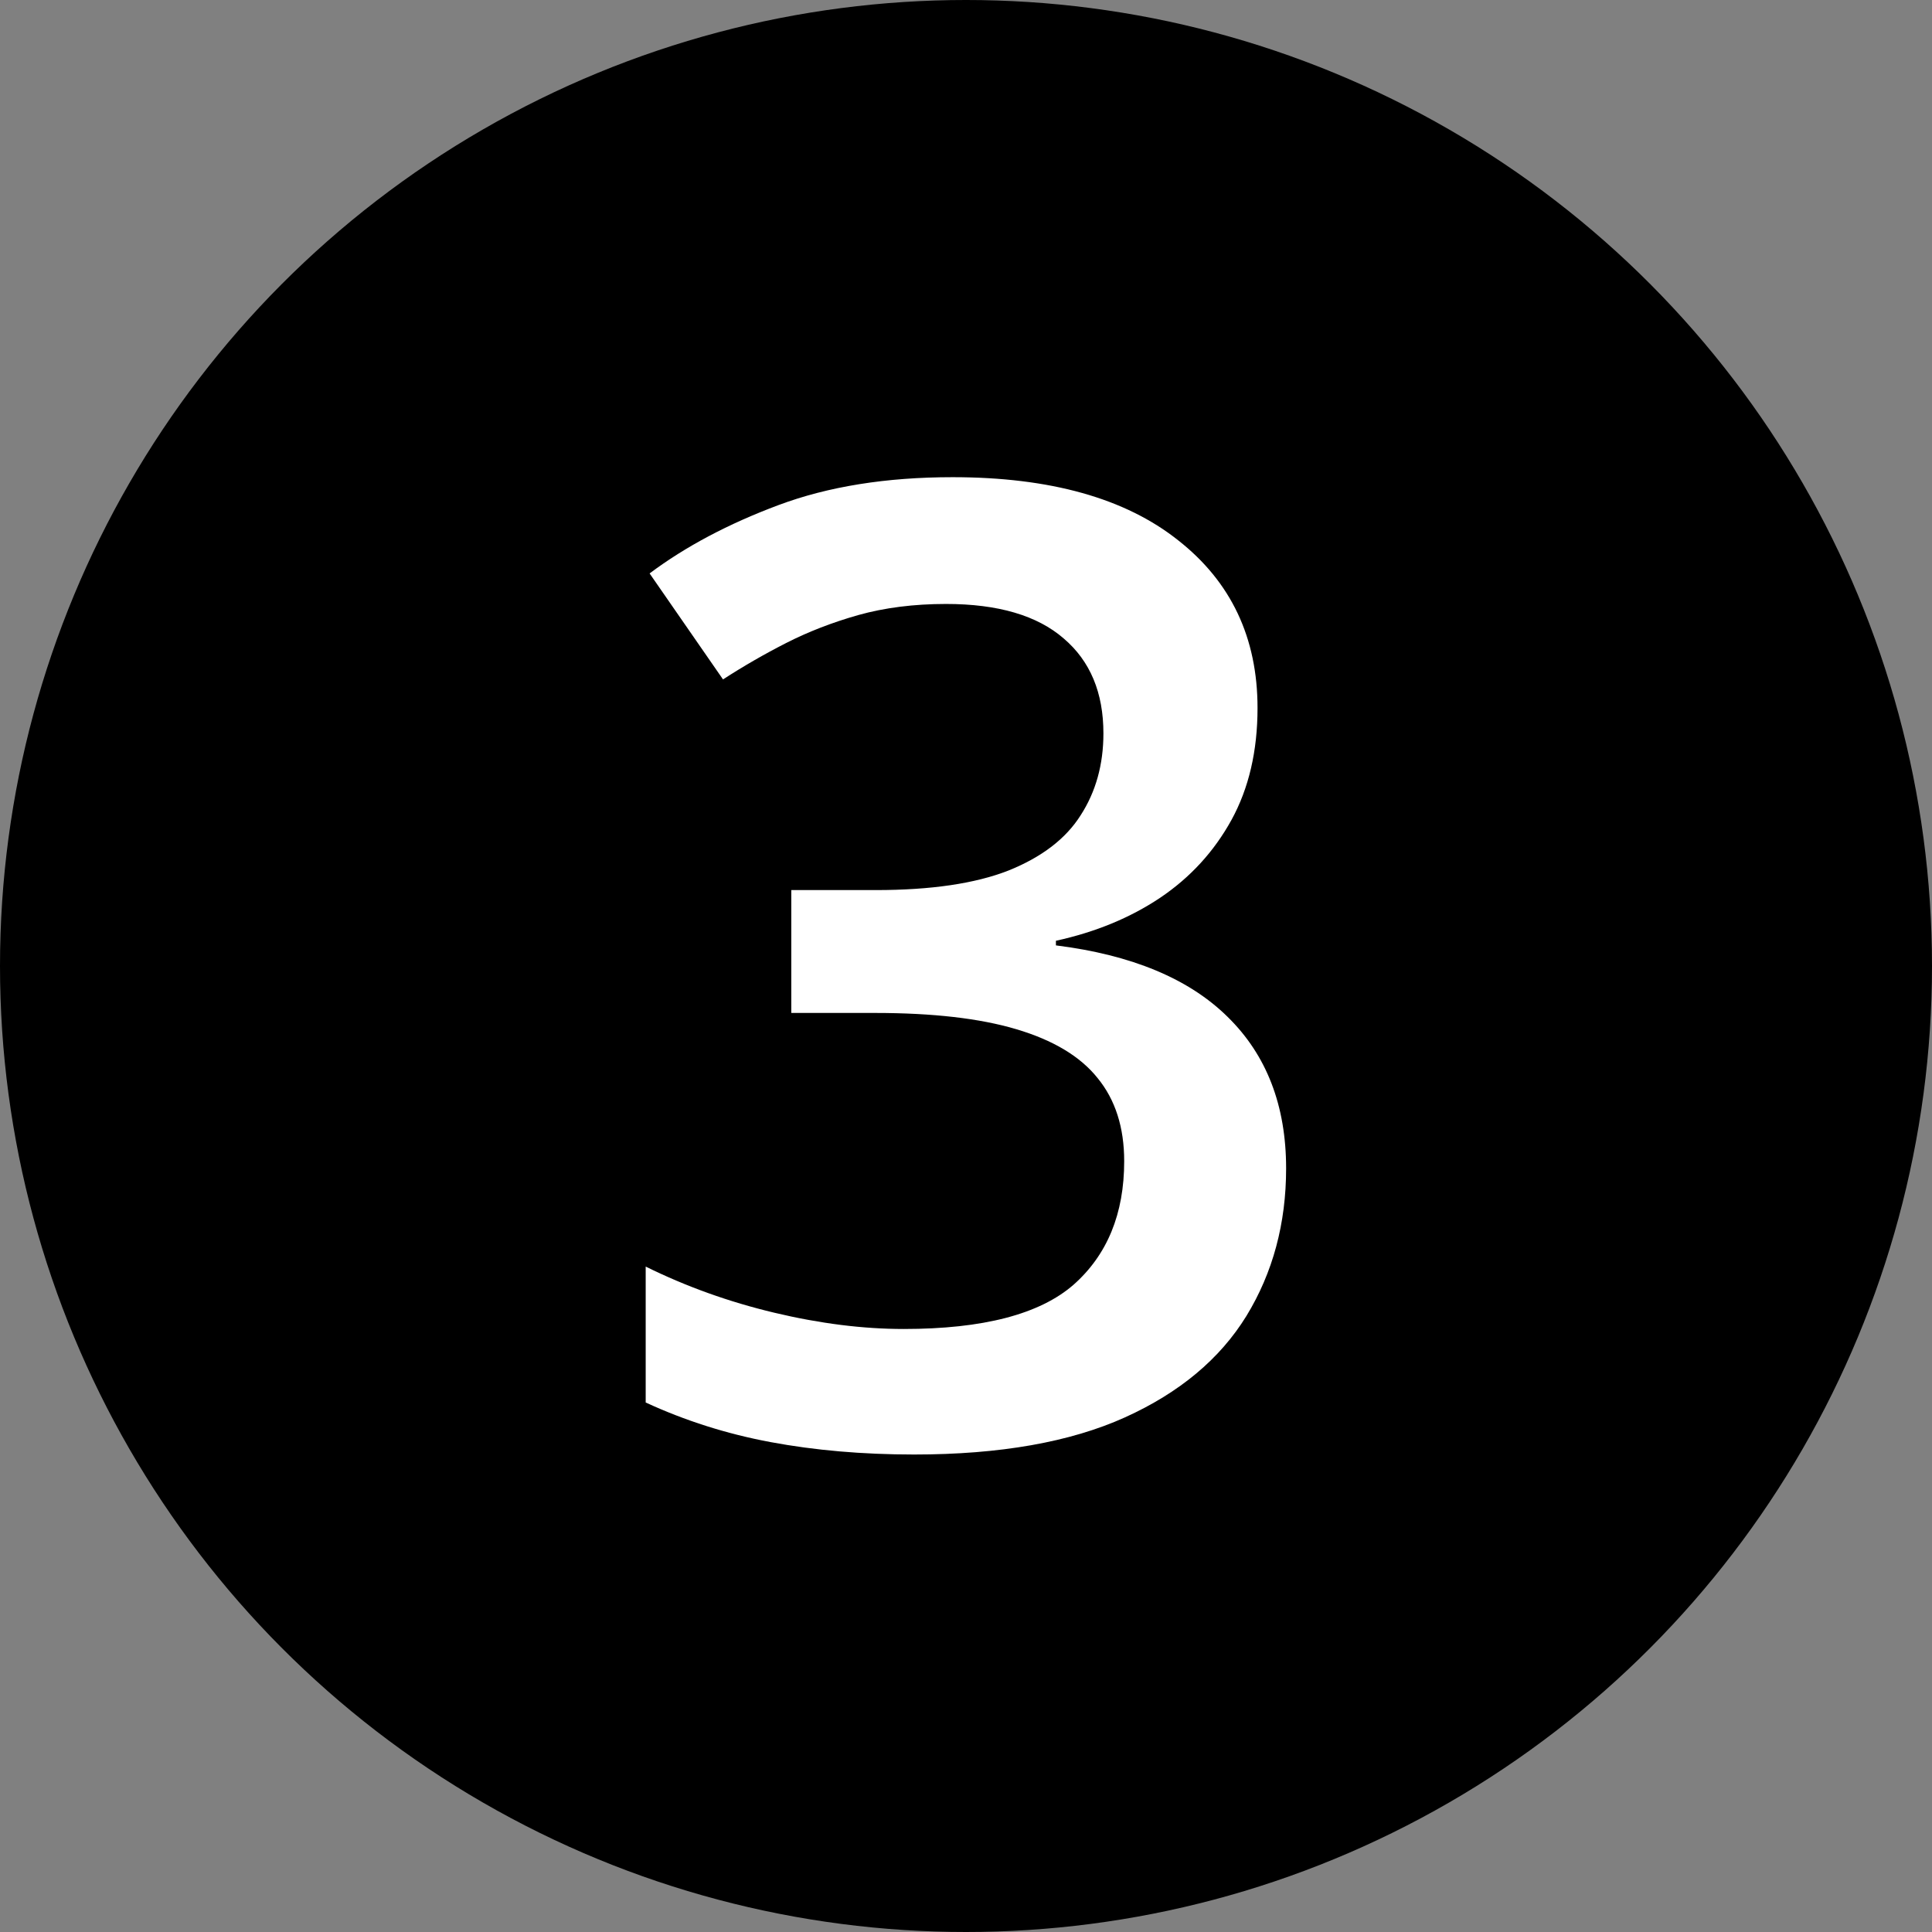 <?xml version="1.0" encoding="UTF-8" standalone="no"?> <svg xmlns="http://www.w3.org/2000/svg" xmlns:xlink="http://www.w3.org/1999/xlink" xmlns:serif="http://www.serif.com/" width="100%" height="100%" viewBox="0 0 100 100" version="1.1" xml:space="preserve" style="fill-rule:evenodd;clip-rule:evenodd;stroke-linejoin:round;stroke-miterlimit:2;"><rect x="0" y="0" width="100" height="100" fill="#808080" stroke="none"/> <g transform="matrix(5,0,0,5,0,-5)"> <circle cx="10" cy="11" r="10"></circle> <g transform="matrix(0.919,0,0,0.919,6.38,5.813)"> <path d="M7.223,2.738C7.223,3.222 7.125,3.642 6.93,3.998C6.734,4.354 6.466,4.647 6.124,4.877C5.787,5.102 5.396,5.263 4.952,5.36L4.952,5.412C5.807,5.519 6.451,5.788 6.886,6.217C7.325,6.647 7.545,7.216 7.545,7.924C7.545,8.544 7.396,9.098 7.098,9.586C6.8,10.07 6.344,10.451 5.729,10.729C5.113,11.007 4.322,11.147 3.355,11.147C2.774,11.147 2.235,11.1 1.737,11.007C1.244,10.915 0.775,10.766 0.331,10.561L0.331,9.03C0.785,9.254 1.268,9.428 1.781,9.55C2.293,9.672 2.779,9.733 3.238,9.733C4.132,9.733 4.769,9.567 5.15,9.235C5.531,8.898 5.721,8.434 5.721,7.843C5.721,7.462 5.621,7.15 5.421,6.906C5.226,6.662 4.92,6.479 4.505,6.356C4.095,6.234 3.565,6.173 2.916,6.173L1.971,6.173L1.971,4.789L2.923,4.789C3.543,4.789 4.042,4.716 4.417,4.569C4.793,4.418 5.064,4.21 5.23,3.947C5.401,3.683 5.487,3.375 5.487,3.024C5.487,2.565 5.338,2.209 5.04,1.955C4.742,1.696 4.3,1.566 3.714,1.566C3.353,1.566 3.023,1.608 2.726,1.691C2.433,1.774 2.162,1.879 1.913,2.006C1.664,2.133 1.427,2.27 1.202,2.416L0.375,1.222C0.78,0.919 1.263,0.663 1.825,0.453C2.386,0.243 3.041,0.138 3.788,0.138C4.886,0.138 5.733,0.375 6.329,0.849C6.925,1.317 7.223,1.947 7.223,2.738Z" style="fill:white;fill-rule:nonzero;"></path> </g> </g> </svg> 